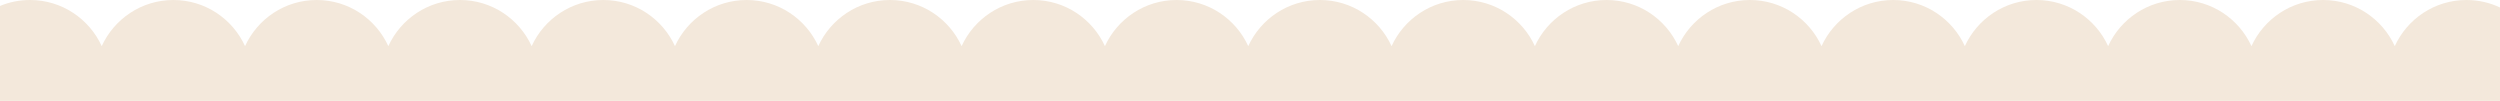 <svg id="Capa_2" data-name="Capa 2" xmlns="http://www.w3.org/2000/svg" viewBox="0 0 726 29.29">
  <defs>
    <style>
      .cls-1 {
        fill: #f3e8db;
      }
    </style>
  </defs>
  <g id="Layer_1" data-name="Layer 1">
    <path class="cls-1" d="M726,2.18v27.11H0V1.73C2.69.61,5.63,0,8.73,0c9.25,0,17.2,5.5,20.81,13.4C33.15,5.5,41.1,0,50.35,0s17.2,5.5,20.81,13.4c3.61-7.9,11.55-13.4,20.81-13.4s17.19,5.5,20.8,13.4c3.61-7.9,11.56-13.4,20.81-13.4s17.2,5.5,20.81,13.4c3.61-7.9,11.56-13.4,20.81-13.4s17.2,5.5,20.81,13.4c3.61-7.9,11.56-13.4,20.81-13.4s17.2,5.5,20.81,13.4c3.61-7.9,11.56-13.4,20.81-13.4s17.2,5.5,20.81,13.4c3.61-7.9,11.56-13.4,20.81-13.4s17.2,5.5,20.81,13.4c3.61-7.9,11.56-13.4,20.81-13.4s17.2,5.5,20.81,13.4c3.61-7.9,11.56-13.4,20.81-13.4s17.2,5.5,20.81,13.4c3.61-7.9,11.56-13.4,20.81-13.4s17.2,5.5,20.81,13.4c3.61-7.9,11.56-13.4,20.81-13.4s17.2,5.5,20.81,13.4c3.61-7.9,11.56-13.4,20.81-13.4s17.2,5.5,20.81,13.4c3.61-7.9,11.56-13.4,20.81-13.4s17.2,5.5,20.81,13.4c3.61-7.9,11.55-13.4,20.8-13.4s17.2,5.5,20.81,13.4c3.61-7.9,11.56-13.4,20.81-13.4s17.2,5.5,20.81,13.4c3.61-7.9,11.56-13.4,20.81-13.4s17.2,5.5,20.81,13.4c3.61-7.9,11.56-13.4,20.81-13.4,3.49,0,6.8.78,9.75,2.18Z"></path>
  </g>
</svg>